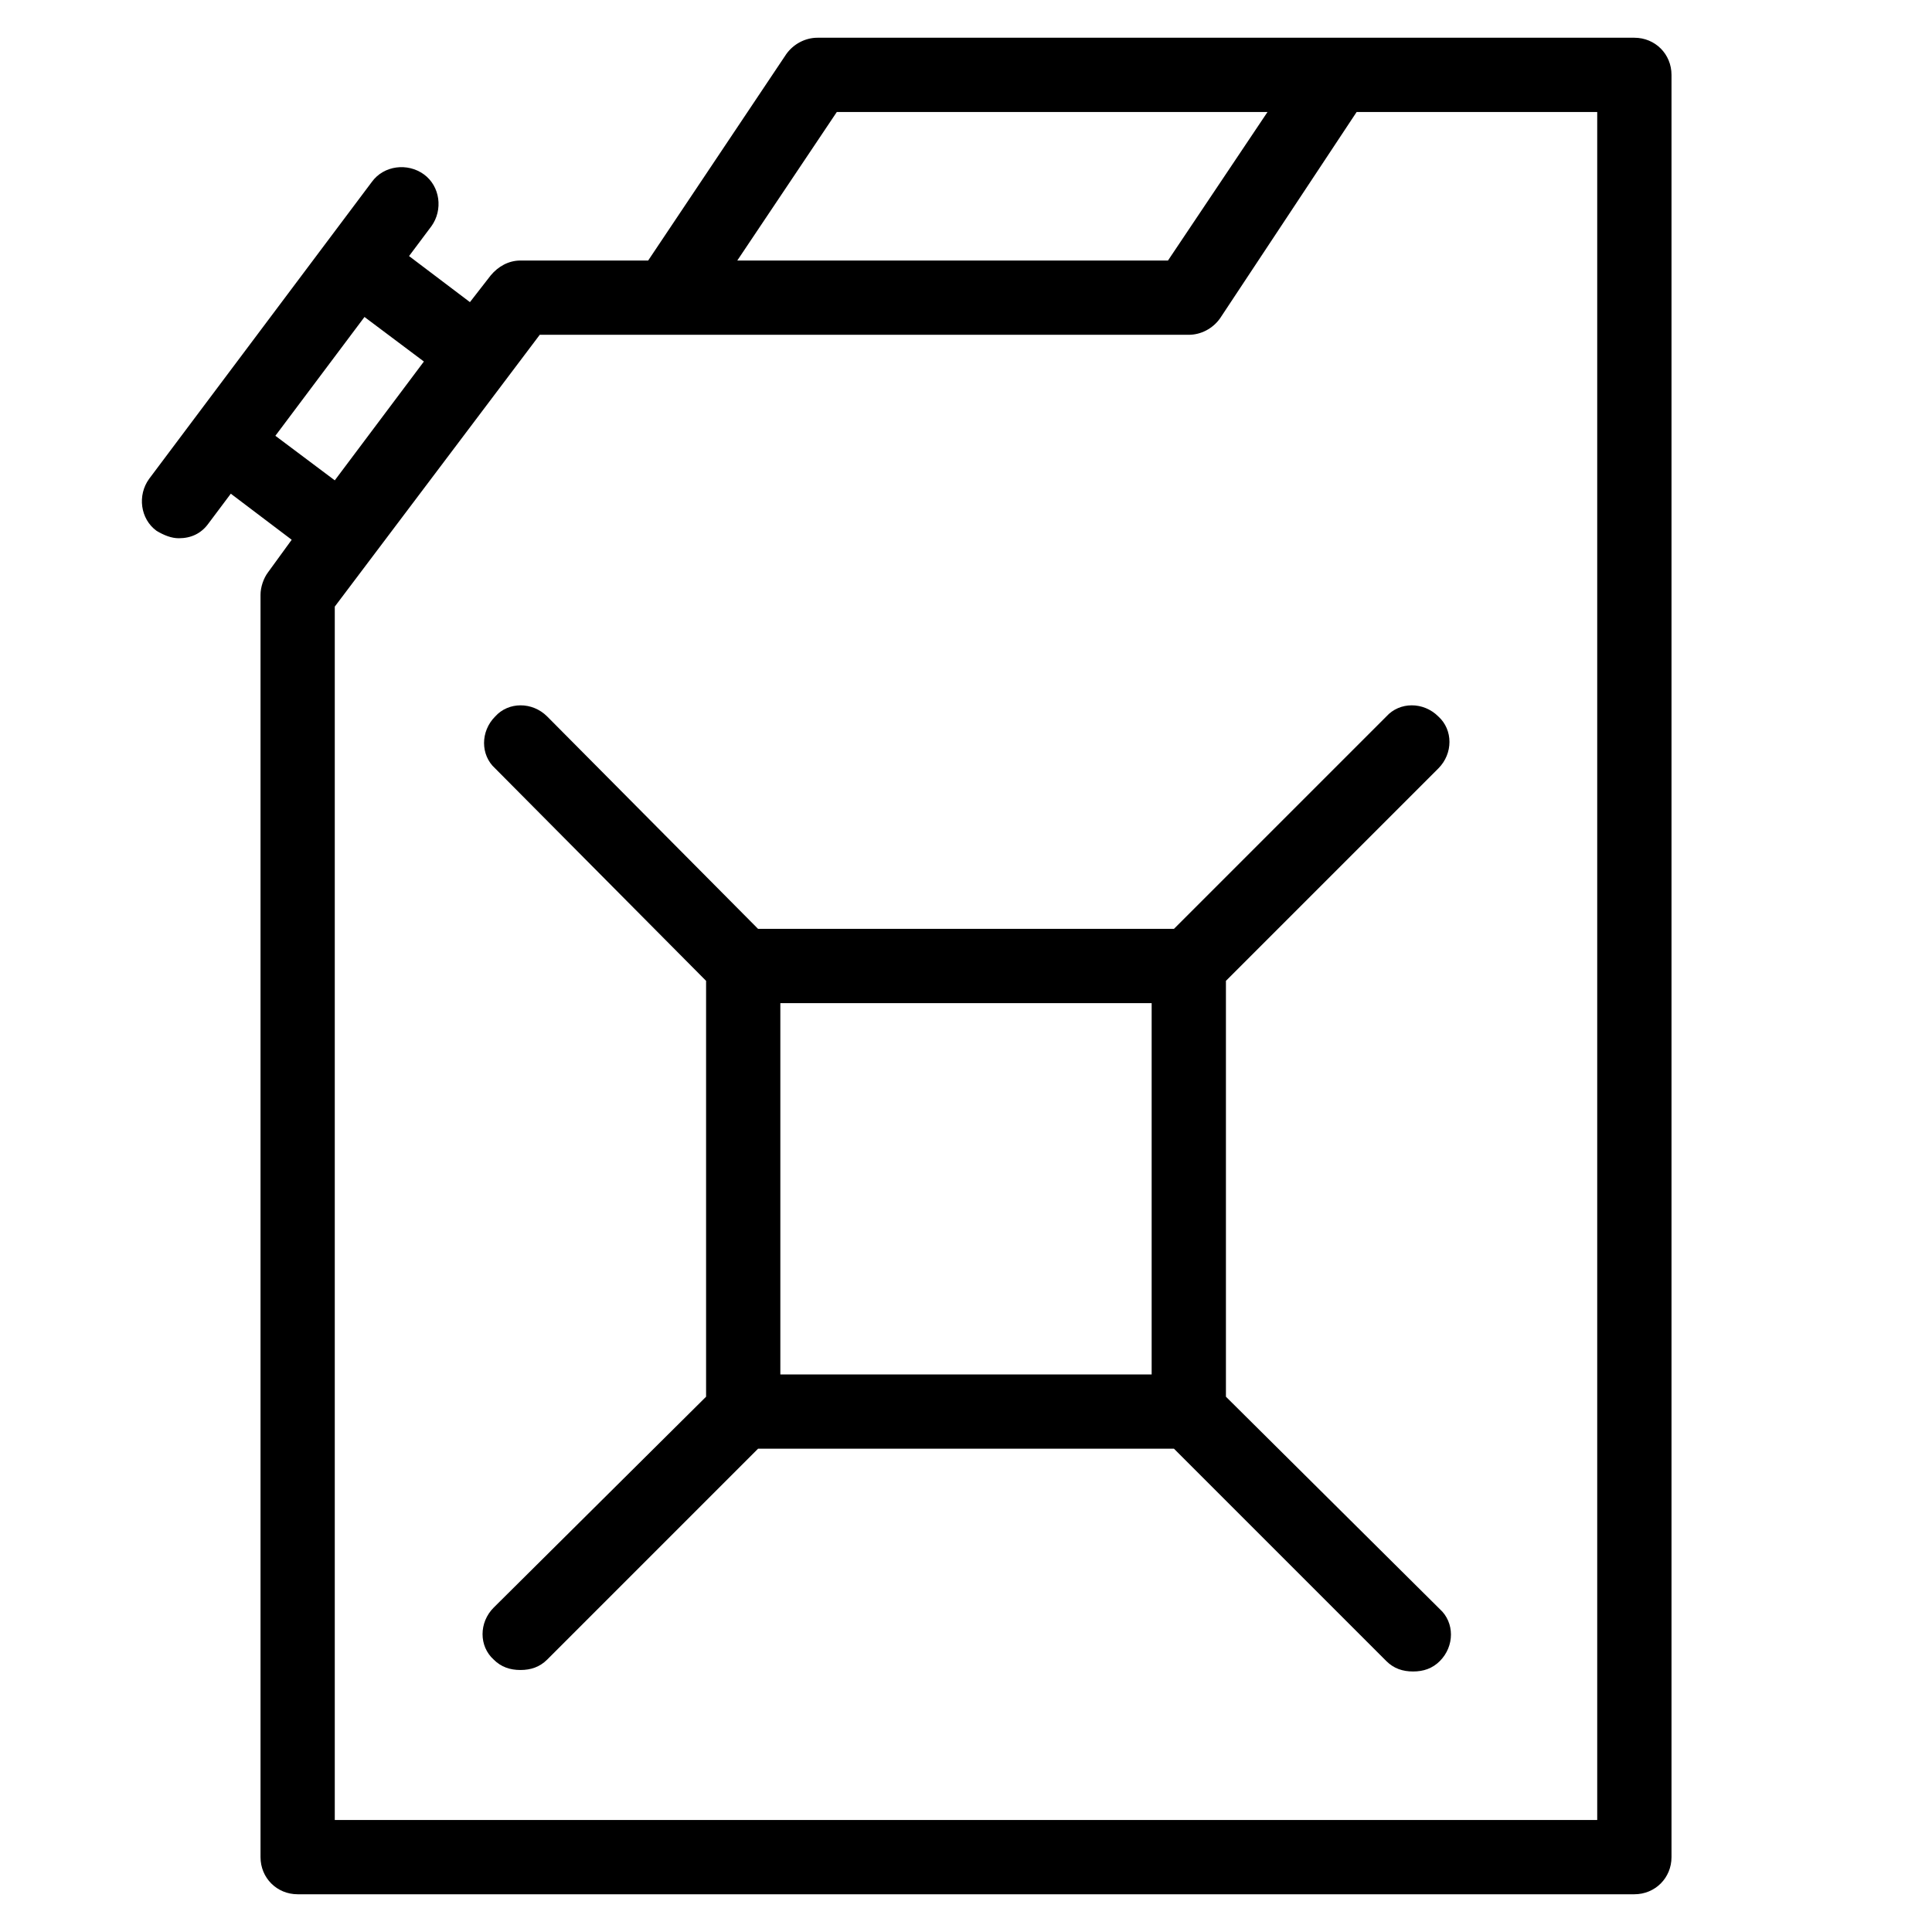 <?xml version="1.0" encoding="UTF-8"?>
<!-- Uploaded to: ICON Repo, www.iconrepo.com, Generator: ICON Repo Mixer Tools -->
<svg fill="#000000" width="800px" height="800px" version="1.1" viewBox="144 144 512 512" xmlns="http://www.w3.org/2000/svg">
 <path d="m360.64 154c-3.148 0-6.293 1.574-8.262 4.328l-36.609 54.715h-33.848c-3.148 0-5.902 1.574-7.871 3.934l-5.512 7.09-16.137-12.207 5.902-7.875c3.148-4.328 2.363-10.625-1.965-13.773-4.332-3.148-10.629-2.363-13.777 1.969l-11.809 15.742-35.426 47.23-11.805 15.746c-3.152 4.328-2.363 10.625 1.965 13.777 1.969 1.18 3.938 1.965 5.906 1.965 3.148 0 5.902-1.18 7.871-3.934l5.902-7.871 16.137 12.207-6.293 8.656c-1.184 1.574-1.969 3.934-1.969 5.902v334.56c0 5.508 4.328 9.84 9.84 9.84h354.24c5.512 0 9.844-4.332 9.844-9.84v-472.32c0-5.508-4.332-9.84-9.844-9.84zm5.121 19.684h114.14l-26.375 39.359h-114.14zm137.76 0h63.758v452.64h-334.56v-321.57l54.32-72.031h172c3.148 0 6.297-1.574 8.266-4.328zm-262.93 54.316 15.746 11.809-23.617 31.488-15.746-11.809zm41.375 102.92c-2.512 0-4.965 0.984-6.734 2.953-3.938 3.934-3.938 10.234 0 13.773l55.887 56.289v110.21l-56.285 55.887c-3.938 3.938-3.938 10.234 0 13.777 1.965 1.965 4.332 2.758 7.086 2.758 2.754 0 5.121-0.793 7.09-2.758l55.887-55.891h110.21l56.289 56.289c1.969 1.969 4.324 2.754 7.082 2.754 2.754 0 5.117-0.785 7.086-2.754 3.938-3.938 3.938-10.234 0-13.777l-56.68-56.285v-110.21l56.289-56.289c3.934-3.934 3.934-10.23 0-13.773-3.938-3.938-10.234-3.938-13.777 0l-56.289 56.289h-110.21l-55.887-56.289c-1.969-1.969-4.535-2.953-7.043-2.953zm68.832 78.922h98.402v98.398h-98.402z"/>
</svg>
